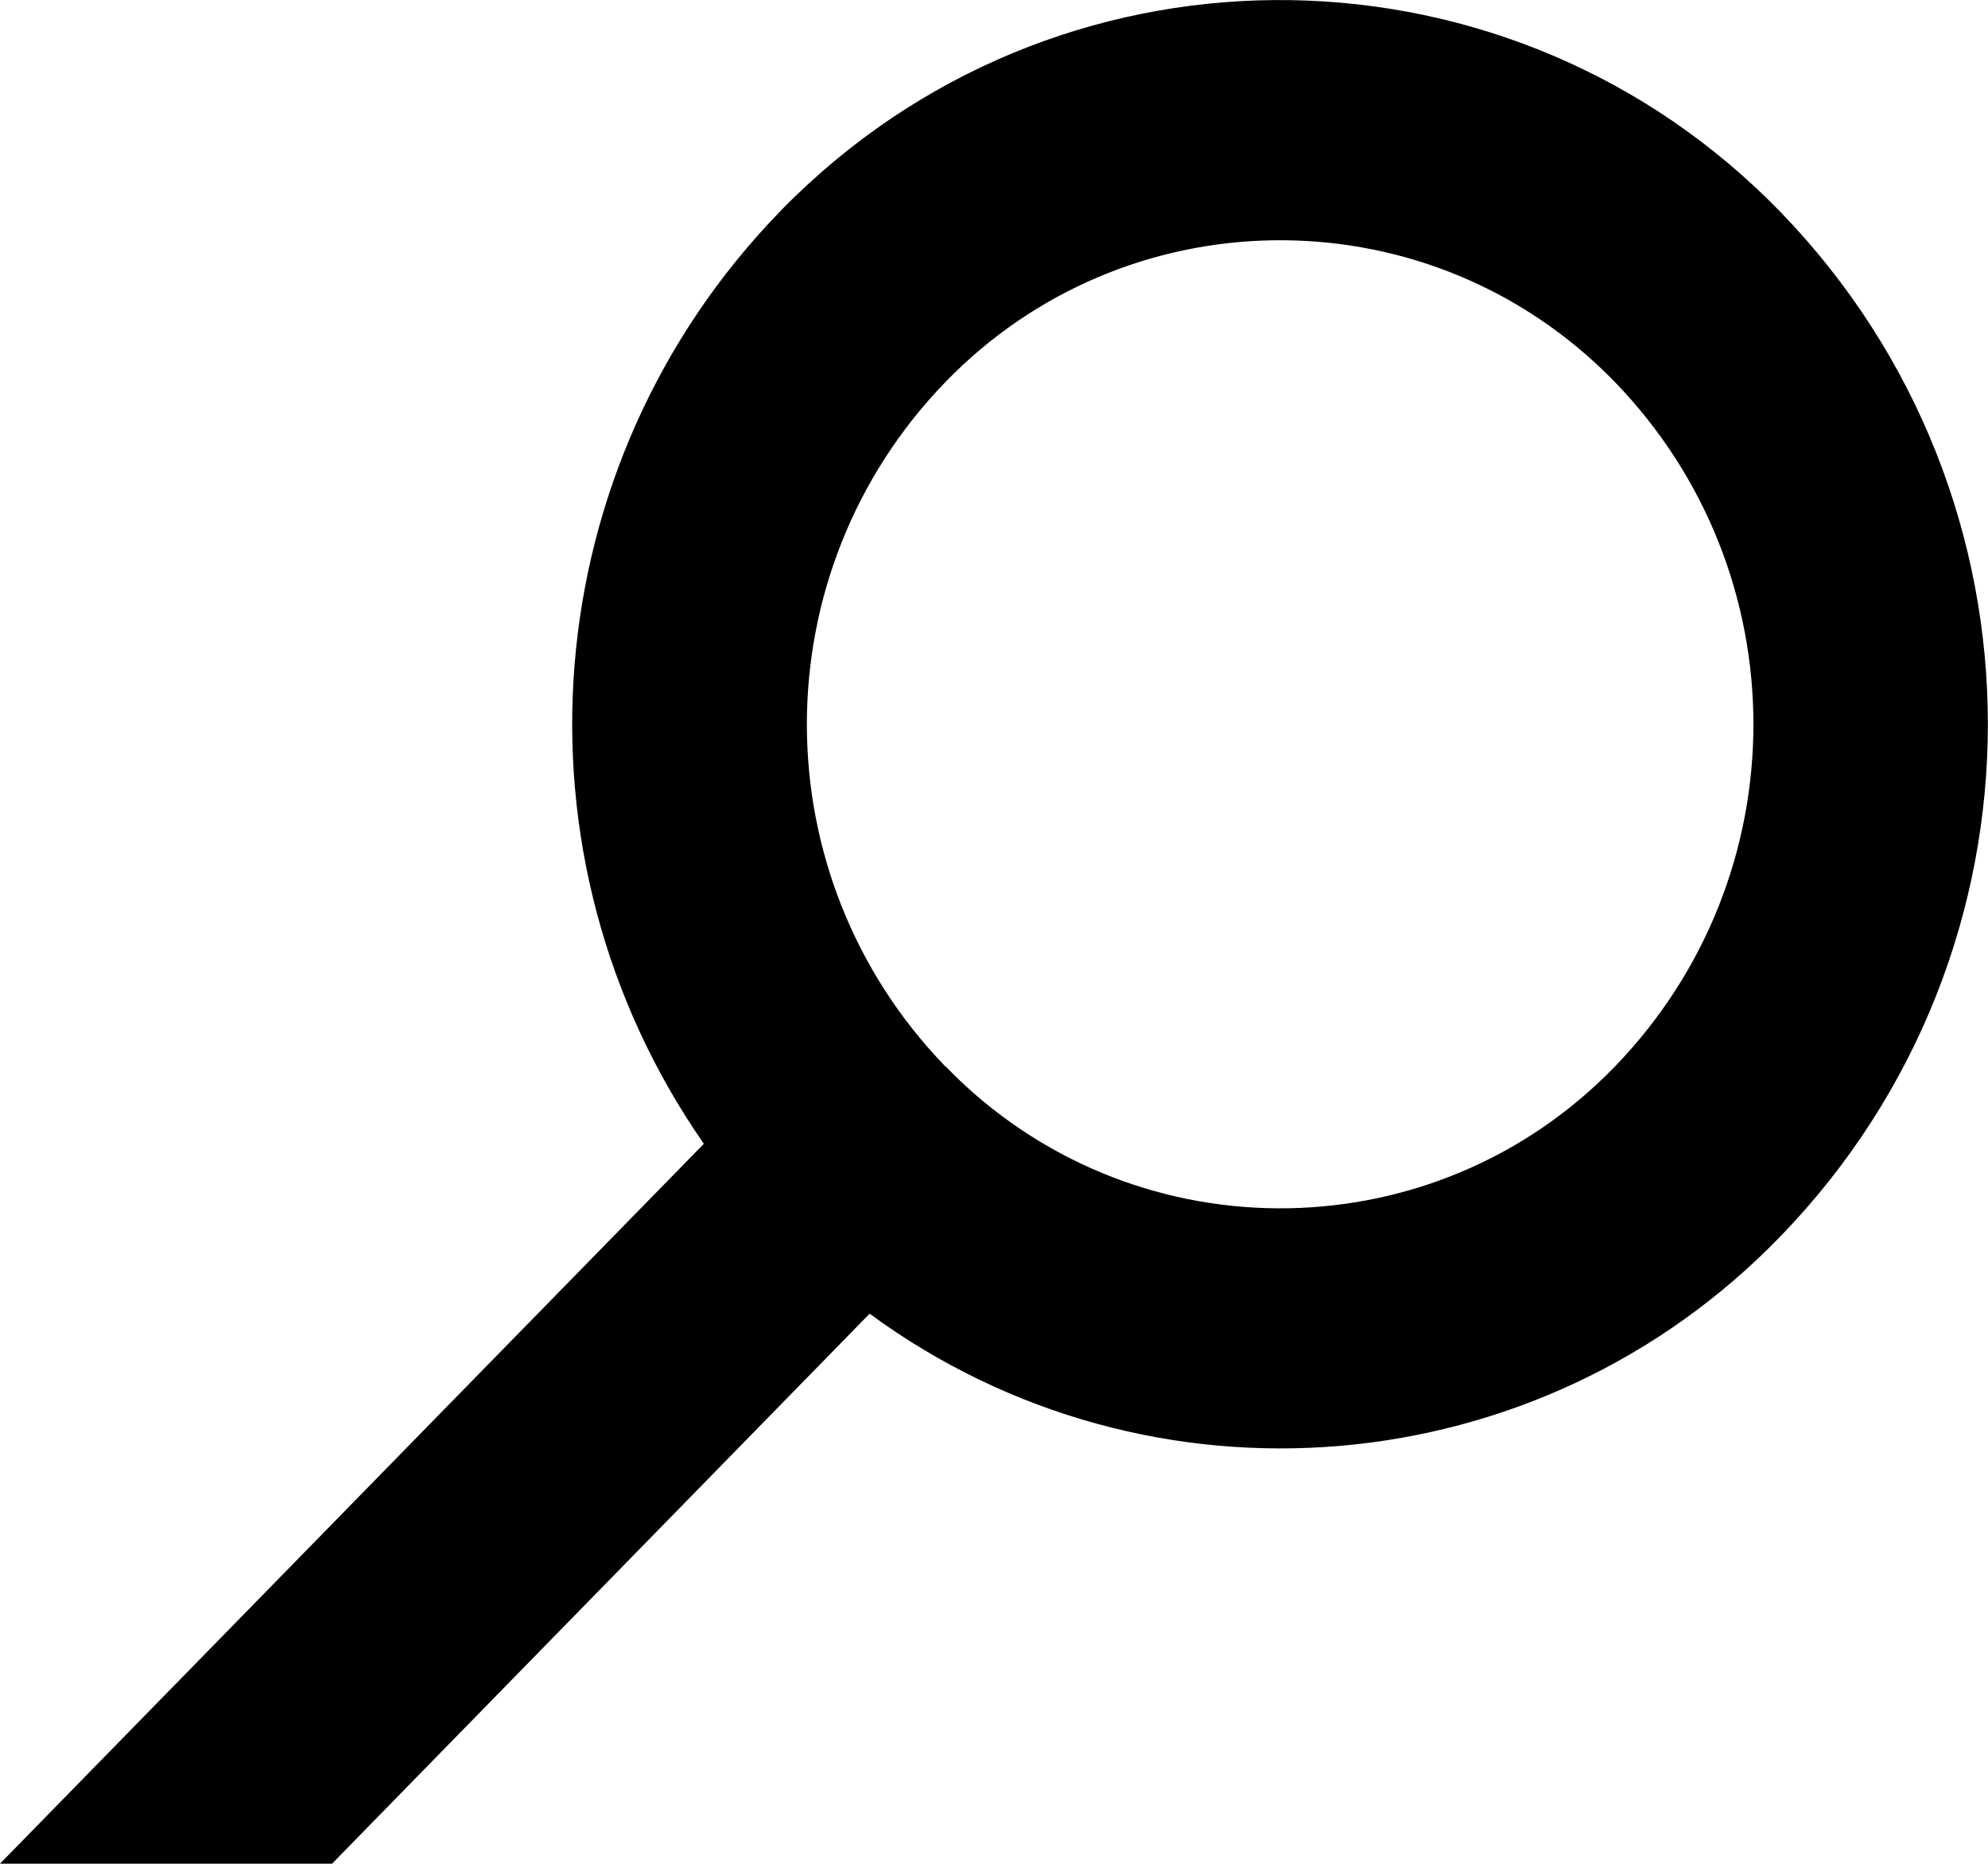 <?xml version="1.0" encoding="UTF-8"?>
<svg id="Layer_4" data-name="Layer 4" xmlns="http://www.w3.org/2000/svg" viewBox="0 0 72.08 67.57">
  <g id="Group_1587" data-name="Group 1587">
    <path id="Path_1409" data-name="Path 1409" d="M31.53,47.63c10.16,7.46,24.27,6.26,33.03-2.81,10.02-10.35,10.02-26.78,0-37.13-9.71-10.02-25.7-10.28-35.72-.58-.2.19-.39.38-.58.58-8.87,9.16-10.02,23.31-2.74,33.78L0,67.57h12.04l19.49-19.94ZM34.28,38.67c-6.7-6.92-6.7-17.9,0-24.82,6.49-6.7,17.18-6.87,23.88-.39.13.13.26.25.39.39,6.7,6.92,6.7,17.9,0,24.82-6.48,6.7-17.17,6.87-23.87.39-.13-.13-.26-.26-.39-.39"/>
  </g>
</svg>